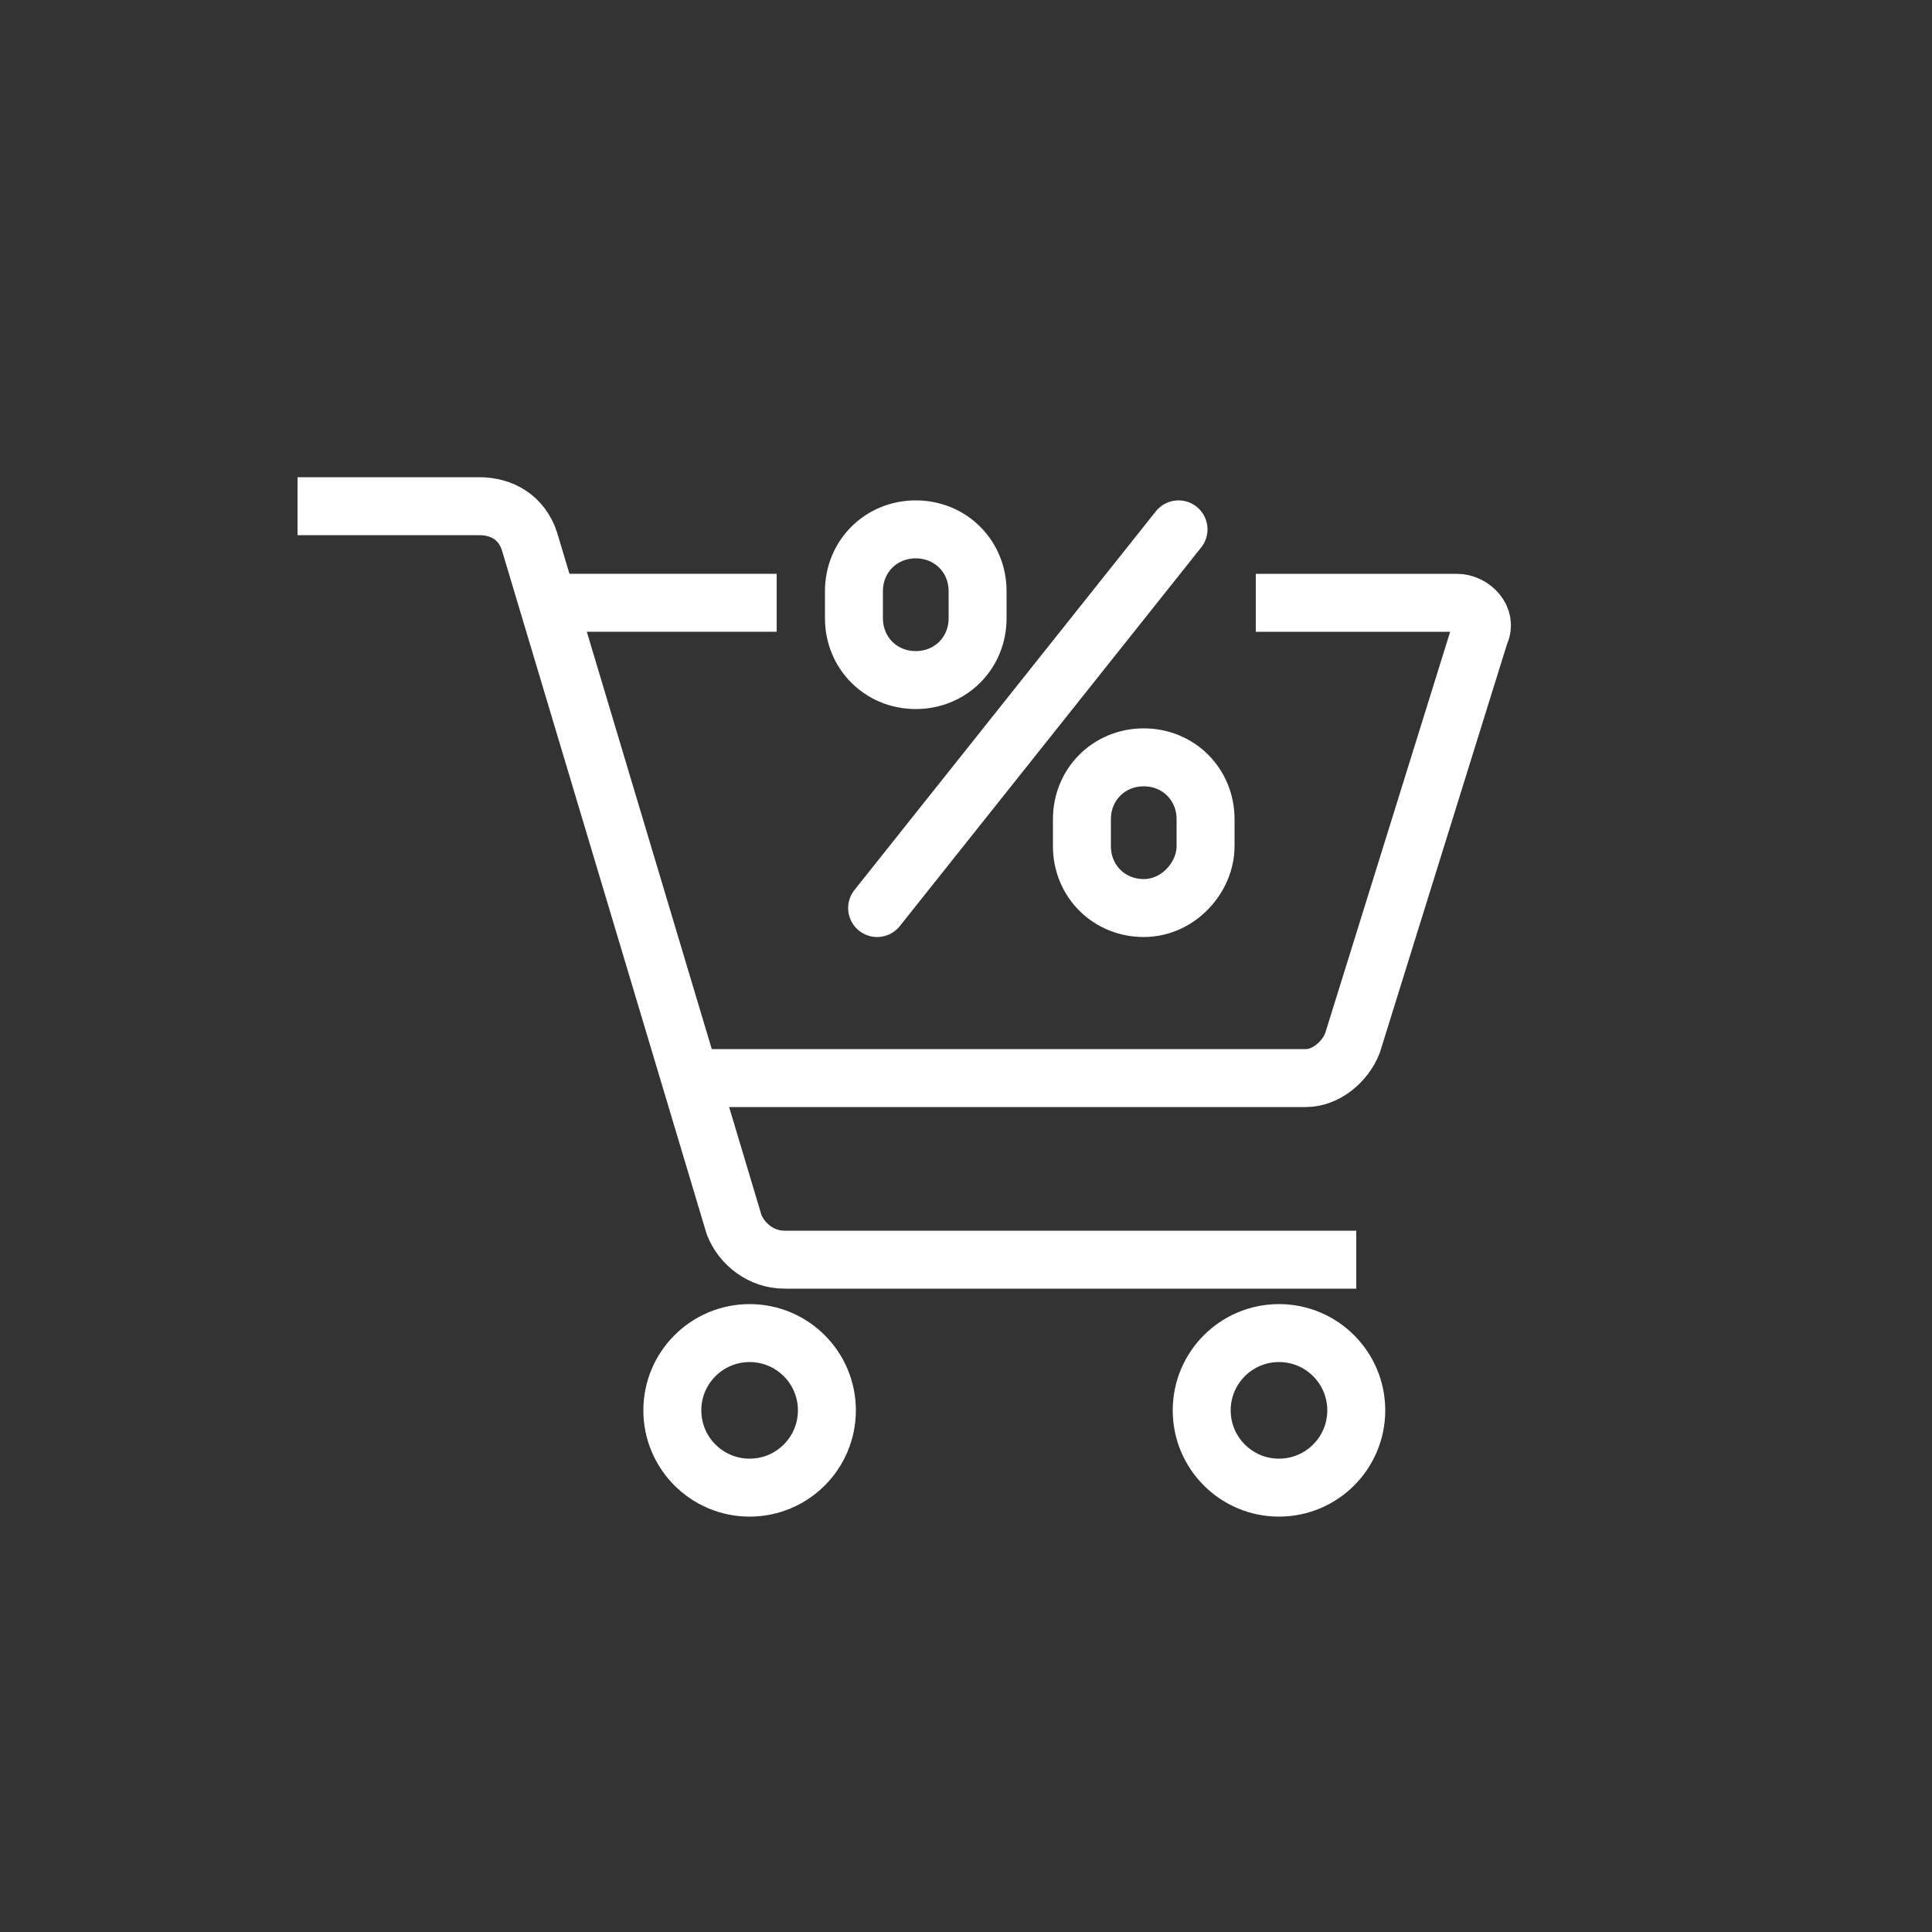 <?xml version="1.0" encoding="utf-8"?>
<!-- Generator: Adobe Illustrator 26.0.3, SVG Export Plug-In . SVG Version: 6.00 Build 0)  -->
<svg version="1.1" xmlns="http://www.w3.org/2000/svg" xmlns:xlink="http://www.w3.org/1999/xlink" x="0px" y="0px"
	 viewBox="0 0 50 50" style="enable-background:new 0 0 50 50;" xml:space="preserve">
<rect x="0" y="0" width="50" height="50" fill="#333333" stroke="none"/>
<style type="text/css">
	.st0{display:none;}
	.st1{display:inline;fill:#003C7C;}
	.st2{display:inline;}
	.st3{fill:#FFFFFF;}
	.st4{fill:none;stroke:#FFFFFF;stroke-width:0.903;stroke-linecap:round;stroke-linejoin:round;stroke-miterlimit:10;}
	.st5{fill:none;stroke:#FFFFFF;stroke-width:1.4;stroke-linecap:round;stroke-linejoin:round;stroke-miterlimit:10;}
	.st6{display:inline;fill:#181715;}
	.st7{fill:none;stroke:#FFFFFF;stroke-width:1.5;stroke-linecap:round;stroke-linejoin:round;stroke-miterlimit:10;}
	.st8{fill:none;stroke:#FFFFFF;stroke-width:1.2;stroke-linecap:round;stroke-linejoin:round;stroke-miterlimit:10;}
	
		.st9{display:inline;fill:none;stroke:#FFFFFF;stroke-width:1.44;stroke-linecap:round;stroke-linejoin:round;stroke-miterlimit:22.926;}
	
		.st10{display:inline;fill:none;stroke:#FFFFFF;stroke-width:1.5;stroke-linecap:round;stroke-linejoin:round;stroke-miterlimit:10;}
	.st11{display:inline;fill:#FFFFFF;}
	.st12{fill:none;stroke:#FFFFFF;stroke-width:1.5;stroke-miterlimit:10;}
	.st13{fill:none;stroke:#FFFFFF;stroke-width:1.5;stroke-linejoin:round;stroke-miterlimit:10;}
	.st14{fill:none;stroke:#FFFFFF;stroke-linecap:round;stroke-linejoin:round;stroke-miterlimit:10;}
</style>
<g id="Ebene_1" class="st0">
	<g id="Ebene_1_00000032646324597241610570000010906505755110101685_">
		<circle class="st1" cx="25" cy="25" r="25"/>
	</g>
	<g id="Ebene_2_00000084510497040338259830000011877957973026940852_" class="st2">
		<g id="Baustrom-Einrichtung">
			<g>
				<path class="st3" d="M109.2,32.9H85.6c-0.2,0-0.5-0.2-0.5-0.5V6.9c0-0.1,0-0.2,0.1-0.3s0.2-0.1,0.3-0.1l0,0l23.7,0
					c0.2,0,0.5,0.2,0.5,0.5v25.6C109.7,32.7,109.5,32.9,109.2,32.9z M86,32h22.8V7.4L86,7.3L86,32z"/>
			</g>
			<g>
				<path class="st3" d="M108.1,43.8C108.1,43.8,108.1,43.8,108.1,43.8H86.7c-0.1,0-0.3-0.1-0.4-0.2c-0.1-0.1-0.1-0.2-0.1-0.4
					l1.5-10.8c0-0.2,0.2-0.4,0.5-0.4l18.3,0l0,0c0.2,0,0.4,0.2,0.5,0.4l1.6,10.7c0,0.1,0,0.1,0,0.2
					C108.6,43.6,108.4,43.8,108.1,43.8z M87.3,42.9h20.3l-1.5-9.9l-17.5,0L87.3,42.9z"/>
			</g>
			<g>
				<path class="st4" d="M86,43.2"/>
			</g>
			<g>
				<path class="st4" d="M109.6,43.2"/>
			</g>
			<g>
				<g>
					<circle class="st3" cx="99.9" cy="12.4" r="1.3"/>
				</g>
				<g>
					<circle class="st3" cx="104.9" cy="12.4" r="1.3"/>
				</g>
			</g>
			<g>
				<g>
					<circle class="st3" cx="99.9" cy="17.1" r="1.3"/>
				</g>
				<g>
					<circle class="st3" cx="104.9" cy="17.1" r="1.3"/>
				</g>
			</g>
			<g>
				<g>
					<circle class="st3" cx="99.9" cy="21.7" r="1.3"/>
				</g>
				<g>
					<circle class="st3" cx="104.9" cy="21.7" r="1.3"/>
				</g>
			</g>
			<g>
				<g>
					<circle class="st3" cx="99.9" cy="27" r="1.3"/>
				</g>
				<g>
					<circle class="st3" cx="104.9" cy="27" r="1.3"/>
				</g>
			</g>
			<g>
				<rect x="88.6" y="10" class="st3" width="7.1" height="19.6"/>
			</g>
		</g>
	</g>
	<g class="st2">
		<g>
			<path class="st5" d="M26.7,36.4c-1.2,1.9-4.4,0.3-4.4,0.3l-10.7-7.3l-0.7,2.1l-5.5-0.1L7.2,17l5.5,0.8l6.7-0.3"/>
			<path class="st5" d="M26.7,36.4c-1.2,1.9-4.4,0.3-4.4,0.3l-10.7-7.3l-0.7,2.1l-5.5-0.1L7.2,17l5.5,0.8l6.7-0.3"/>
			<path class="st5" d="M11.6,29.4c0,0,2-9.1,1.2-11.6"/>
			<path class="st5" d="M22.8,33.1l2.5,2c0,0,3.4,2.8,5.2,0.4"/>
			<path class="st5" d="M25.2,30.7l2.5,2c0,0,3.8,3.7,6.2,0.4"/>
			<path class="st5" d="M28.2,28.4c1.6,1.6,3.8,3.3,6,3.8c1.1,0.3,2.2-0.9,1.9-2c-0.3-1.2-1.4-2.1-2.3-2.7c-2.7-1.9-9.2-6-9.2-6
				L22.3,22c-5,7.2-7.2-0.8-2.8-4.5c4.4-3.7,17,1.3,17,1.3"/>
			<path class="st5" d="M38,28.8c0,0-1.7,2.6-2.4,3"/>
			<path class="st5" d="M38.8,30.1c0,0-2-9.1-1.2-11.6l5.5-0.8l1.9,14.5l-5.5,0.1L38.8,30.1z"/>
		</g>
	</g>
	<rect x="0.1" y="-0.1" class="st6" width="51.5" height="51.7"/>
</g>
<g id="Ebene_2" class="st0">
	<g class="st2">
		<g>
			<path class="st7" d="M27.5,35.4c-1.3,2-4.6,0.3-4.6,0.3l-11.2-7.6L11,30.4l-5.8-0.1l2-15.1L13,16l6.9-0.3"/>
			<path class="st7" d="M27.5,35.4c-1.3,2-4.6,0.3-4.6,0.3l-11.2-7.6L11,30.4l-5.8-0.1l2-15.1L13,16l6.9-0.3"/>
			<path class="st7" d="M11.8,28.1c0,0,2.1-9.5,1.2-12.1"/>
			<path class="st7" d="M23.4,31.9l2.6,2c0,0,3.6,2.9,5.4,0.4"/>
			<path class="st7" d="M26,29.4l2.6,2c0,0,3.9,3.8,6.4,0.4"/>
			<path class="st7" d="M29.1,27c1.6,1.7,4,3.5,6.3,4c1.2,0.3,2.3-0.9,2-2c-0.3-1.2-1.5-2.1-2.4-2.8c-2.8-2-9.6-6.2-9.6-6.2
				l-2.4,0.5c-5.2,7.5-7.5-0.8-2.9-4.7c4.6-3.9,17.7,1.4,17.7,1.4"/>
			<path class="st7" d="M39.3,27.4c0,0-1.8,2.7-2.5,3.1"/>
			<path class="st7" d="M40.1,28.8c0,0-2.1-9.5-1.2-12.1l5.8-0.8l2,15.1l-5.8,0.1L40.1,28.8z"/>
		</g>
	</g>
</g>
<g id="Ebene_3" class="st0">
	<g class="st2">
		<path class="st3" d="M41.1,24.3h-6.5v-2.1c0-0.8-0.6-1.4-1.4-1.4H28c-0.8,0-1.4,0.6-1.4,1.4v2.1h-1.8V16c0-1.3-1.1-2.4-2.4-2.4
			h-2.6V7c0-0.8-0.6-1.4-1.4-1.4h-5c-0.8,0-1.4,0.6-1.4,1.4v6.6H9.3c-1.3,0-2.4,1.1-2.4,2.4v21c0,1.3,1,2.4,2.3,2.4l0.1,2.1
			c0,0.4,0.3,0.7,0.7,0.7h1.7c0.4,0,0.7-0.3,0.7-0.7l0.1-2h5v0.3c0,1.3,1.1,2.4,2.4,2.4h21c1.3,0,2.4-1.1,2.4-2.4v-13
			C43.5,25.4,42.4,24.3,41.1,24.3z M28,22.3h5.1v1.9H28V22.3z M13.4,7.1h5v6.5h-5V7.1z M11.1,40.7h-0.3l-0.1-1.3h0.5L11.1,40.7z
			 M22.2,40.7h-2.1c-0.5,0-1-0.4-1-1v-13c0-0.5,0.4-1,1-1h2.1V40.7z M23.3,24.3h-3v-6c0-0.4-0.3-0.7-0.7-0.7c-0.4,0-0.7,0.3-0.7,0.7
			v6.3c-0.7,0.4-1.2,1.2-1.2,2.1V38H9.3c-0.5,0-1-0.4-1-1V16c0-0.5,0.4-1,1-1h3.3H19h3.3c0.5,0,1,0.4,1,1V24.3z M37.4,40.7H23.6v-15
			h13.8V40.7z M42.1,39.8c0,0.5-0.4,1-1,1h-2.2v-15h2.2c0.5,0,1,0.4,1,1V39.8z"/>
		<path class="st3" d="M12.1,17.5c-0.4,0-0.7,0.3-0.7,0.7v16.5c0,0.4,0.3,0.7,0.7,0.7c0.4,0,0.7-0.3,0.7-0.7V18.3
			C12.8,17.9,12.5,17.5,12.1,17.5z"/>
		<path class="st3" d="M15.8,17.5c-0.4,0-0.7,0.3-0.7,0.7v16.5c0,0.4,0.3,0.7,0.7,0.7c0.4,0,0.7-0.3,0.7-0.7V18.3
			C16.6,17.9,16.2,17.5,15.8,17.5z"/>
	</g>
</g>
<g id="Ebene_4" class="st0">
	<g class="st2">
		<path class="st8" d="M32.8,32.9c0,1.1,2,1.9,4.5,1.9c2.5,0,4.5-0.9,4.5-1.9"/>
		<path class="st8" d="M41.7,22.8v2.5v2.5v2.5v2.5v2.5c0,1.1-2,1.9-4.5,1.9c-2.5,0-4.5-0.9-4.5-1.9v-2.5v-2.5v-2.5v-2.5v-2.5"/>
		<ellipse class="st8" cx="37.3" cy="22.8" rx="4.5" ry="1.9"/>
		<ellipse class="st8" cx="37.3" cy="22.8" rx="4.5" ry="1.9"/>
		<ellipse class="st8" cx="37.3" cy="22.8" rx="4.5" ry="1.9"/>
		<path class="st8" d="M32.8,25.3c0,1.1,2,1.9,4.5,1.9c2.5,0,4.5-0.9,4.5-1.9"/>
		<path class="st8" d="M32.8,27.8c0,1.1,2,1.9,4.5,1.9c2.5,0,4.5-0.9,4.5-1.9"/>
		<path class="st8" d="M32.8,30.4c0,1.1,2,1.9,4.5,1.9c2.5,0,4.5-0.9,4.5-1.9"/>
		<path class="st8" d="M23.9,27.8v2.5v2.5v2.5c0,1.1,2,1.9,4.5,1.9s4.5-0.9,4.5-1.9"/>
		<ellipse class="st8" cx="28.4" cy="27.8" rx="4.5" ry="1.9"/>
		<ellipse class="st8" cx="28.4" cy="27.8" rx="4.5" ry="1.9"/>
		<ellipse class="st8" cx="28.4" cy="27.8" rx="4.5" ry="1.9"/>
		<path class="st8" d="M23.9,30.4c0,1.1,2,1.9,4.5,1.9c2.5,0,4.5-0.9,4.5-1.9"/>
		<path class="st8" d="M23.9,32.9c0,1.1,2,1.9,4.5,1.9c2.5,0,4.5-0.9,4.5-1.9"/>
		<path class="st8" d="M15.8,24.6L15.6,25c-0.3,0.9-0.8,1.7-1.3,2.4c-0.1,0.1-0.2,0.2-0.3,0.3l-1.6,2v0.7v2.5c0,0.4-0.1,0.8-0.3,1.2
			l-2,3.3l0,0C9.9,37.8,9.6,38,9.2,38c-0.4,0-0.8-0.1-1-0.4l-0.4-0.4c-0.3-0.3-0.4-0.6-0.4-1.2c0-0.2,0.2-0.5,0.3-0.7l1.6-2.4v-3.2
			l-0.7-1.4c-0.8-1.5-0.8-3.4-0.1-4.9l2.8-6c0.7-1.4,2.1-2.3,3.6-2.3c1.4,0,2.5,1.1,2.5,2.5v4.5l3.2,3.2c0.3,0.3,0.3,0.9,0,1.2
			c-0.7,0.7-1.9,0.8-2.7,0.1L15.8,24.6l-1.4-1.2v-3.8"/>
		<path class="st8" d="M14,27.9l2.5,3.3c0.3,0.3,0.4,0.8,0.4,1.2v4.6c0,0.6-0.5,1.1-1.1,1.1c-1.2,0-2.1-0.9-2.1-2.1v-2.4l-1.3-2.1"
			/>
		<path class="st8" d="M17.4,16.8c0.5,0.2,1,0.3,1.5,0.2c1.4-0.3,2.2-1.7,1.8-3.3c-0.4-1.6-1.8-2.6-3.1-2.3
			c-1.4,0.3-2.2,1.7-1.8,3.3c0.1,0.2,0.1,0.5,0.2,0.7"/>
		<path class="st8" d="M22,28.5c0-0.7-0.6-1.3-1.3-1.3c-0.7,0-1.3,0.6-1.3,1.3V38"/>
	</g>
</g>
<g id="Ebene_5" class="st0">
	<path class="st9" d="M11.7,27c-2.4-3.9-3.2-8.1,0.3-11.6c1.7-1.7,4-2.6,6.3-2.6c7.6,0,6.3,5.1,7.2,6.1c1-1-0.3-6.1,7.2-6.1
		c2.3,0,4.5,0.9,6.3,2.6c8.5,8.5-8.4,21.1-12.6,24c-1.1,0.8-0.8,0.8-1.9-0.1c-1.6-1.1-4.9-3.5-7.9-6.5"/>
	<path class="st9" d="M9.6,29.7h6.9l1.8-10.8l2.1,10.8h2.9l1.8,5.1c1.6-4.4,2.7-7.2,4.1-11.9l2,6.8c2.5,0,3.5,0,6,0"/>
</g>
<g id="Ebene_6" class="st0">
	<polygon class="st10" points="41.5,21.3 24.4,29.4 7.4,21.3 24.4,13.6 	"/>
	<path class="st10" d="M33.9,25v6.7c0,2-4.2,3.6-9.4,3.6c-5.2,0-9.4-1.6-9.4-3.6v-6.5"/>
	<line class="st10" x1="11" y1="23.4" x2="11" y2="26.8"/>
	<circle class="st11" cx="11" cy="27.4" r="1.4"/>
	<polyline class="st11" points="12,28.4 12.6,30.6 9.4,30.6 10.1,28.4 	"/>
</g>
<g id="Ebene_7">
	<g>
		<path class="st7" d="M23.7,17.6L23.7,17.6c-0.9,0-1.6-0.7-1.6-1.6v-0.7c0-0.9,0.7-1.6,1.6-1.6h0c0.9,0,1.6,0.7,1.6,1.6v0.7
			C25.3,16.9,24.6,17.6,23.7,17.6z"/>
		<path class="st7" d="M29.6,23.5L29.6,23.5c-0.9,0-1.6-0.7-1.6-1.6v-0.7c0-0.9,0.7-1.6,1.6-1.6h0c0.9,0,1.6,0.7,1.6,1.6v0.7
			C31.2,22.7,30.5,23.5,29.6,23.5z"/>
		<line class="st7" x1="30.5" y1="13.7" x2="22.7" y2="23.5"/>
		<path class="st12" d="M32.5,15.6h5.2c0.4,0,0.8,0.4,0.6,0.8l-3.3,10.6c-0.2,0.5-0.7,0.9-1.2,0.9H18.1"/>
		<line class="st12" x1="14.2" y1="15.6" x2="20.1" y2="15.6"/>
		<path class="st12" d="M35.1,32.6H20.3c-0.6,0-1.1-0.4-1.3-0.9l-5.3-17.7c-0.2-0.6-0.7-0.9-1.3-0.9H7.7"/>
		<circle class="st12" cx="19.4" cy="36.5" r="2"/>
		<circle class="st12" cx="33.1" cy="36.5" r="2"/>
	</g>
</g>
<g id="Ebene_8" class="st0">
	<g id="Element_47_" class="st2">
		<path class="st3" d="M15.9,39.5c0.3,0.1,1.4,0.2,2.8,0.2c1.7,0,3.9-0.2,5.5-1.3c0.2-0.1,0.3-0.3,0.2-0.5l-1-10.8
			c0-0.2-0.1-0.3-0.2-0.4c-0.6-0.4-1-1.1-1.2-1.8l-0.3-1.4c-0.1-1.3,0-2.4,0-2.4c0-0.3-0.2-0.6-0.4-0.6l-3-0.5
			c-0.3,0-0.5,0.1-0.6,0.4l0,0.2c-0.1,0-1.3,0.8-3.4,0l0-0.2c-0.1-0.3-0.3-0.5-0.6-0.4l-3,0.5c-0.3,0-0.5,0.3-0.4,0.6
			c0,0,0.2,1.1,0,2.4c0,0,0,0,0,0.1L9.9,25c0,0,0,0,0,0.1c-0.2,0.7-0.6,1.3-1.2,1.7c-0.1,0.1-0.2,0.2-0.2,0.4l-1,10.8
			c0,0.2,0.1,0.4,0.2,0.5c1.6,1,3.8,1.3,5.5,1.3C14.5,39.7,15.6,39.5,15.9,39.5z M8.9,32.9l6.5,1.2v0.6l-6.5-1.3L8.9,32.9z
			 M22.9,33.4l-6.5,1.3v-0.6l6.5-1.2L22.9,33.4z M16.4,38.5v-2.7l6.6-1.3l0.3,3.3C21.1,38.9,17.7,38.6,16.4,38.5z M22.4,27.4
			l0.4,4.4L16.4,33v-0.7l1.2-6.1l3.5-0.6C21.4,26.3,21.8,27,22.4,27.4z M20.8,24.6l-2.9,0.5l0.1-0.5l2.7-0.4
			C20.7,24.3,20.7,24.5,20.8,24.6z M20.6,21.4c0,0.4-0.1,1,0,1.7l-2.4,0.4l0.5-2.4L20.6,21.4z M16,22c0.6,0,1-0.1,1.4-0.2L17,24.1
			c0,0,0,0,0,0l-0.3,1.7c0,0,0,0,0,0l-0.7,3.8l-1.5-7.8C15,21.9,15.5,22,16,22z M13.2,21.1l0.5,2.4l-2.4-0.4c0-0.7,0-1.3,0-1.7
			L13.2,21.1z M11.1,24.2l2.7,0.4l0.1,0.5l-2.9-0.5C11.1,24.5,11.1,24.3,11.1,24.2z M9.5,27.4c0.6-0.5,1-1.1,1.3-1.8l3.5,0.6
			l1.2,6.1V33L9,31.9L9.5,27.4z M8.8,34.4l6.6,1.3v2.7c-1.2,0.1-4.7,0.4-6.9-0.8L8.8,34.4z"/>
		<path class="st3" d="M41.8,30.3l-0.1-1.7c0,0,0,0,0-0.1L41,13.7c0,0,0-0.1,0-0.1v-1.7c0-0.3-0.2-0.5-0.5-0.5H29.2
			c-0.3,0-0.5,0.2-0.5,0.5v1.8L28,28.6c0,0,0,0,0,0l0,0.8l-0.5,9.1c0,0.3,0.2,0.5,0.5,0.5l5.7,0.6c0,0,0,0,0.1,0
			c0.1,0,0.2,0,0.3-0.1c0.1-0.1,0.2-0.2,0.2-0.4l0.6-9.9l0.6,9.9c0,0.1,0.1,0.3,0.2,0.4c0.1,0.1,0.2,0.1,0.3,0.1c0,0,0,0,0.1,0
			l5.7-0.6c0.3,0,0.5-0.3,0.5-0.5L41.8,30.3C41.8,30.4,41.8,30.4,41.8,30.3z M35.9,29.8l4.8-0.5l0,0.7L36,30.5L35.9,29.8z
			 M35.9,28.7l-0.5-7.9c0,0,0,0,0,0c0,0,0,0,0,0v-6.5h4.6l0.1,2.4l-2.6-1c-0.3-0.1-0.6,0-0.7,0.3c-0.1,0.3,0,0.6,0.3,0.7l3,1.2
			l0.5,10.3L35.9,28.7z M29,29.2l4.8,0.5l0,0.7L29,29.9L29,29.2z M29.1,28.2l0.5-10l3.1-1.5c0.3-0.1,0.4-0.4,0.2-0.7
			c-0.1-0.3-0.4-0.4-0.7-0.2l-2.6,1.3l0.1-2.6h4.6v6.5c0,0,0,0,0,0c0,0,0,0,0,0l-0.5,7.9L29.1,28.2z M29.8,12.4h10.1v0.8h-5.1h-5.1
			V12.4z M33.2,38.6l-4.6-0.5l0.4-7.2l4.7,0.6L33.2,38.6z M36.5,38.6L36,31.5l4.7-0.6l0.4,7.2L36.5,38.6z"/>
		<path class="st3" d="M17.5,11.1c-0.3-0.7-1-0.7-1.4-0.7h-0.3c-0.4,0-1.1,0-1.4,0.7c-1.4,0.6-2.6,1.9-2.9,3.6
			c-0.4,0.1-0.9,0.3-0.9,0.8c0,0.1,0.3,1.6,1.1,1.8c0.1,0,0.2,0,0.3,0.1c1,0.2,2.4,0.3,4,0.3c1.6,0,3-0.1,4-0.3c0.1,0,0.2,0,0.3-0.1
			c0.9-0.2,1.2-1.7,1.2-1.8c0-0.5-0.5-0.7-0.9-0.8C20,13,18.9,11.7,17.5,11.1z M19.9,16.3C19.9,16.3,19.8,16.3,19.9,16.3
			c-0.1,0-0.2,0-0.2,0c-0.9,0.2-2.3,0.3-3.8,0.3c-1.5,0-2.9-0.1-3.8-0.3c0,0-0.1,0-0.1,0c0,0,0,0,0,0c-0.1-0.1-0.2-0.4-0.3-0.6
			c0.1,0,0.2-0.1,0.4-0.1c0.2,0,0.4-0.2,0.4-0.4c0.2-1.3,0.9-2.3,1.9-2.9l0.2,1.8c0,0.3,0.3,0.5,0.5,0.5c0,0,0,0,0.1,0
			c0.3,0,0.5-0.3,0.5-0.6l-0.2-2.3c0,0,0,0,0,0c0,0,0-0.1,0-0.1c0.1,0,0.3,0,0.4,0h0.3c0.1,0,0.4,0,0.4,0c0,0,0,0,0,0.1c0,0,0,0,0,0
			l-0.2,2.4c0,0.3,0.2,0.5,0.5,0.6c0,0,0,0,0.1,0c0.3,0,0.5-0.2,0.5-0.5l0.2-1.8c1,0.6,1.7,1.6,1.9,2.9c0,0.2,0.2,0.4,0.4,0.4
			c0.2,0,0.3,0.1,0.4,0.1C20.1,15.9,20,16.2,19.9,16.3z"/>
	</g>
</g>
<g id="Ebene_9" class="st0">
	<g class="st2">
		<path class="st3" d="M34.4,12.8v14.6h-1.3v-9.6H11.6v14.3c0,0.4,0.2,0.6,0.4,0.6h14v1.3H12c-0.9,0-1.7-0.9-1.7-1.9V12.8
			c0-1.1,0.7-1.9,1.7-1.9h3V9.4c0-0.4,0.3-0.6,0.6-0.6c0.4,0,0.6,0.3,0.6,0.6v3.9c0,0.4-0.3,0.6-0.6,0.6c-0.4,0-0.6-0.3-0.6-0.6
			v-1.1h-3c-0.2,0-0.4,0.3-0.4,0.6v3.8h21.5v-3.8c0-0.4-0.2-0.6-0.4-0.6h-2v-1.3h2C33.6,10.9,34.4,11.8,34.4,12.8z"/>
		<path class="st3" d="M22.6,9.4v3.9c0,0.4-0.3,0.6-0.6,0.6c-0.4,0-0.6-0.3-0.6-0.6v-1.1h-3.5v-1.3h3.5V9.4c0-0.4,0.3-0.6,0.6-0.6
			C22.3,8.8,22.6,9.1,22.6,9.4z"/>
		<g>
			<g>
				<rect x="17.4" y="24.6" class="st3" width="2.2" height="2.2"/>
				<rect x="25.1" y="24.6" class="st3" width="2.2" height="2.2"/>
			</g>
			<g>
				<rect x="21.3" y="24.6" class="st3" width="2" height="2.2"/>
				<g>
					<rect x="13.6" y="24.6" class="st3" width="2.2" height="2.2"/>
					<rect x="28.9" y="24.6" class="st3" width="2.2" height="2.2"/>
				</g>
			</g>
		</g>
		<g>
			<g>
				<g>
					<rect x="17.4" y="20.4" class="st3" width="2.2" height="2"/>
					<rect x="25.1" y="20.4" class="st3" width="2.2" height="2"/>
				</g>
				<g>
					<rect x="21.3" y="20.4" class="st3" width="2" height="2"/>
					<g>
						<rect x="28.9" y="20.4" class="st3" width="2.2" height="2"/>
					</g>
				</g>
			</g>
			<g>
				<g>
					<rect x="17.4" y="28.4" class="st3" width="2.2" height="2.2"/>
					<rect x="25.1" y="28.4" class="st3" width="2.2" height="2.2"/>
				</g>
				<g>
					<rect x="21.3" y="28.4" class="st3" width="2" height="2.2"/>
					<g>
						<rect x="13.6" y="28.4" class="st3" width="2.2" height="2.2"/>
					</g>
				</g>
			</g>
		</g>
		<path class="st3" d="M29,9.4v3.9c0,0.4-0.3,0.6-0.6,0.6c-0.4,0-0.6-0.3-0.6-0.6v-1.1h-3.5v-1.3h3.5V9.4c0-0.4,0.3-0.6,0.6-0.6
			C28.7,8.8,29,9.1,29,9.4z"/>
		<path class="st3" d="M33.9,41.7c-3.4,0-6.2-2.8-6.2-6.2c0-3.4,2.8-6.2,6.2-6.2c3.4,0,6.2,2.8,6.2,6.2
			C40.1,38.9,37.3,41.7,33.9,41.7z M33.9,30.5c-2.7,0-4.9,2.2-4.9,4.9s2.2,4.9,4.9,4.9c2.7,0,4.9-2.2,4.9-4.9S36.6,30.5,33.9,30.5z"
			/>
		<path class="st3" d="M33.7,37.9c-0.2,0-0.4-0.1-0.5-0.2l-2.1-2.6c-0.2-0.3-0.2-0.7,0.1-0.9c0.3-0.2,0.7-0.2,0.9,0.1l1.6,2l2.1-2.8
			c0.2-0.3,0.6-0.3,0.9-0.1c0.3,0.2,0.3,0.6,0.1,0.9l-2.6,3.4C34.1,37.8,34,37.9,33.7,37.9C33.8,37.9,33.8,37.9,33.7,37.9z"/>
	</g>
</g>
<g id="Ebene_10" class="st0">
	<g class="st2">
		<path class="st13" d="M35.2,25.7c0.3-0.9,0.4-1.9,0.4-2.9c0-6.2-5-11.2-11.2-11.2c-6.2,0-11.2,5-11.2,11.2
			c0,5.9,4.5,10.7,10.3,11.2"/>
		<polyline class="st7" points="24.3,16.9 24.3,22.7 28.2,22.7 		"/>
		<line class="st7" x1="24.3" y1="11.5" x2="24.3" y2="13.9"/>
		<line class="st7" x1="18.7" y1="13" x2="19.5" y2="14.3"/>
		<line class="st7" x1="14.6" y1="17.1" x2="15.9" y2="17.8"/>
		<line class="st7" x1="14.6" y1="28.3" x2="15.9" y2="27.6"/>
		<line class="st7" x1="18.7" y1="32.5" x2="19.5" y2="31.2"/>
		<line class="st7" x1="34.1" y1="17.1" x2="32.8" y2="17.8"/>
		<line class="st7" x1="30" y1="13" x2="29.2" y2="14.3"/>
		<line class="st7" x1="13.1" y1="22.7" x2="15.5" y2="22.7"/>
		<line class="st7" x1="35.6" y1="22.7" x2="33.1" y2="22.7"/>
	</g>
	<g class="st2">
		<path class="st14" d="M30.6,35.3c0,0.8,1.6,1.5,3.5,1.5c1.9,0,3.5-0.7,3.5-1.5"/>
		<path class="st14" d="M37.5,27.4v2v2v2v2v2c0,0.8-1.6,1.5-3.5,1.5c-1.9,0-3.5-0.7-3.5-1.5v-2v-2v-2v-2v-2"/>
		<ellipse class="st14" cx="34.1" cy="27.4" rx="3.5" ry="1.5"/>
		<ellipse class="st14" cx="34.1" cy="27.4" rx="3.5" ry="1.5"/>
		<ellipse class="st14" cx="34.1" cy="27.4" rx="3.5" ry="1.5"/>
		<path class="st14" d="M30.6,29.4c0,0.8,1.6,1.5,3.5,1.5c1.9,0,3.5-0.7,3.5-1.5"/>
		<path class="st14" d="M30.6,31.4c0,0.8,1.6,1.5,3.5,1.5c1.9,0,3.5-0.7,3.5-1.5"/>
		<path class="st14" d="M30.6,33.3c0,0.8,1.6,1.5,3.5,1.5c1.9,0,3.5-0.7,3.5-1.5"/>
		<path class="st14" d="M23.7,31.4v2v2v2c0,0.8,1.6,1.5,3.5,1.5c1.9,0,3.5-0.7,3.5-1.5"/>
		<ellipse class="st14" cx="27.1" cy="31.4" rx="3.5" ry="1.5"/>
		<ellipse class="st14" cx="27.1" cy="31.4" rx="3.5" ry="1.5"/>
		<ellipse class="st14" cx="27.1" cy="31.4" rx="3.5" ry="1.5"/>
		<path class="st14" d="M23.7,33.3c0,0.8,1.6,1.5,3.5,1.5c1.9,0,3.5-0.7,3.5-1.5"/>
		<path class="st14" d="M23.7,35.3c0,0.8,1.6,1.5,3.5,1.5c1.9,0,3.5-0.7,3.5-1.5"/>
	</g>
</g>
</svg>
